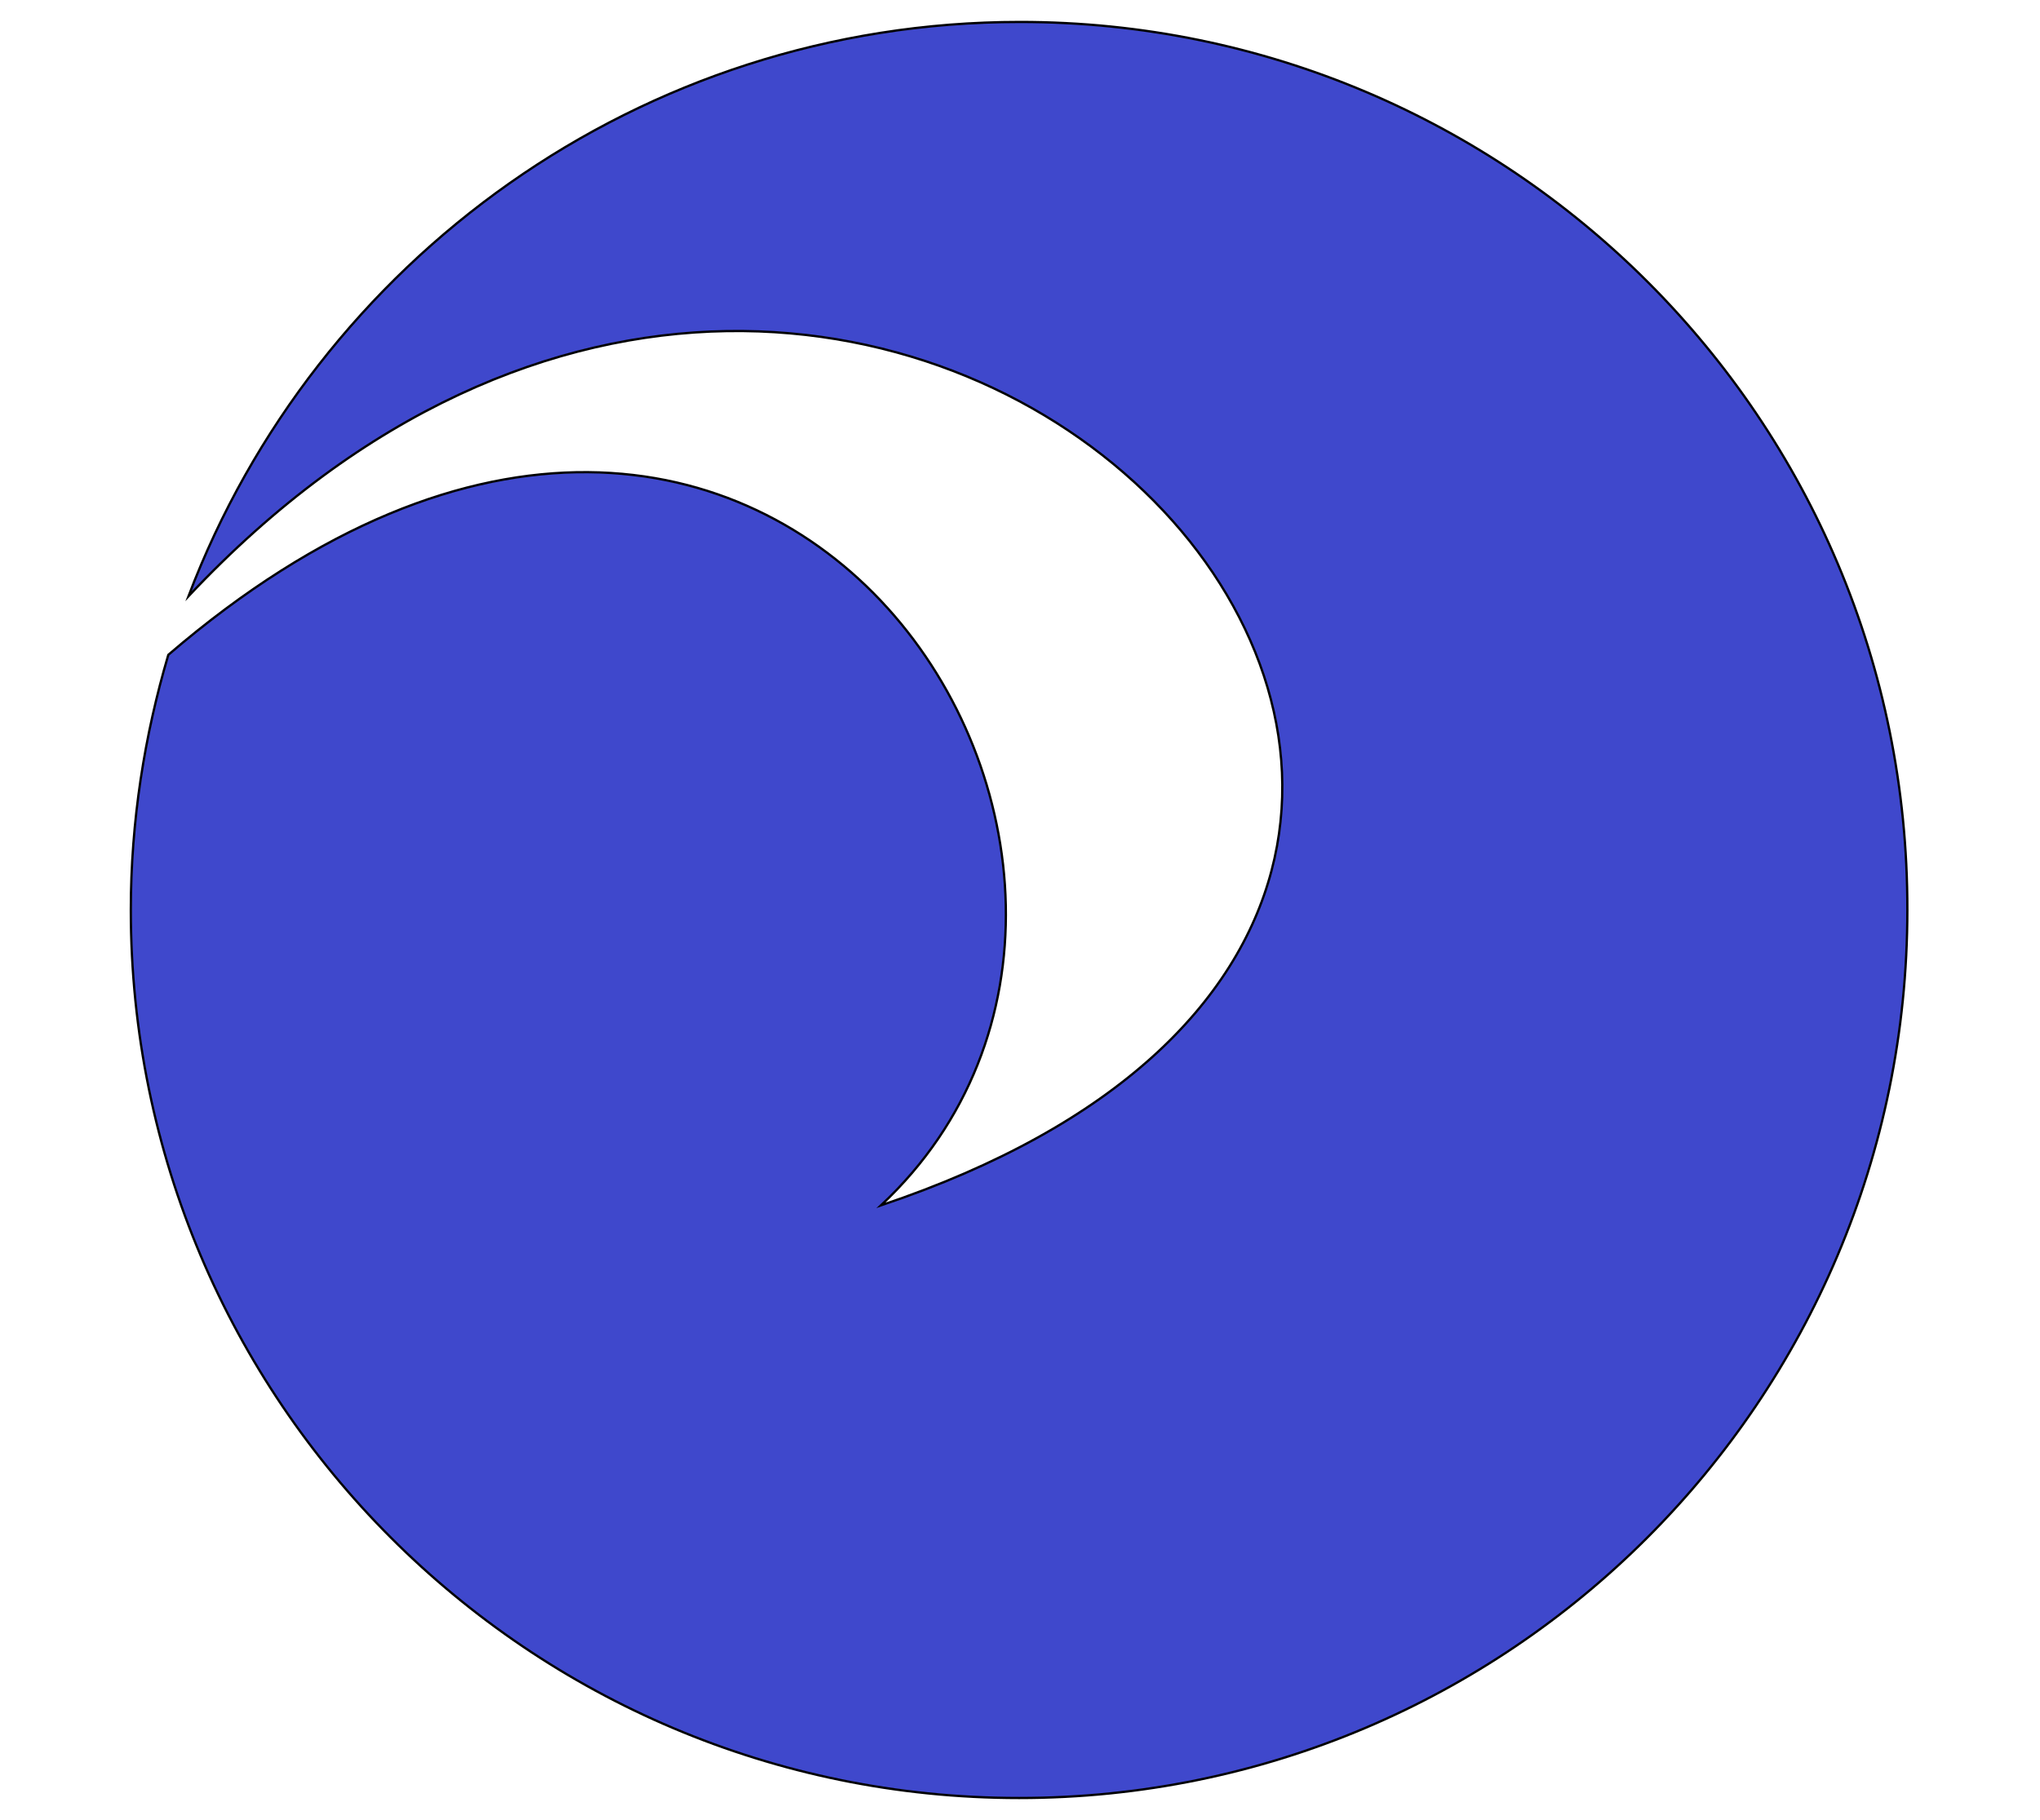 <?xml version="1.0"?>
<!-- Generator: Adobe Illustrator 18.0.0, SVG Export Plug-In . SVG Version: 6.00 Build 0)  -->
<svg
    xmlns="http://www.w3.org/2000/svg"
    xmlns:xlink="http://www.w3.org/1999/xlink"
    xmlns:svg="http://www.w3.org/2000/svg"
    xmlns:inkscape="http://www.inkscape.org/namespaces/inkscape"
    xmlns:sodipodi="http://sodipodi.sourceforge.net/DTD/sodipodi-0.dtd"
    xmlns:ns1="http://sozi.baierouge.fr"
    xmlns:dc="http://purl.org/dc/elements/1.1/"
    xmlns:cc="http://web.resource.org/cc/"
    xmlns:rdf="http://www.w3.org/1999/02/22-rdf-syntax-ns#"
    version="1.1"
    id="Layer_2"
    x="0px"
    y="0px"
    viewBox="0 0 223 199"
    style="enable-background:new 0 0 223 199;"
    xml:space="preserve"
  >
<style
      type="text/css"
    >
	.st0{fill:#3F48CC;stroke:#000000;stroke-width:0.25;stroke-miterlimit:10;}
</style
  >
<path
      class="st0"
      d="M111.5,2.4c-41.5,0-77,26.1-90.9,62.8C97.5-16.6,199.9,97,96.3,131.8c38.9-36.4-11-117.7-77.9-60.2  c-2.6,8.8-4.1,18.2-4.1,27.9c0,53.6,43.5,97.1,97.1,97.1s97.1-43.5,97.1-97.1C208.6,45.9,165.1,2.4,111.5,2.4z"
  />
</svg
>
